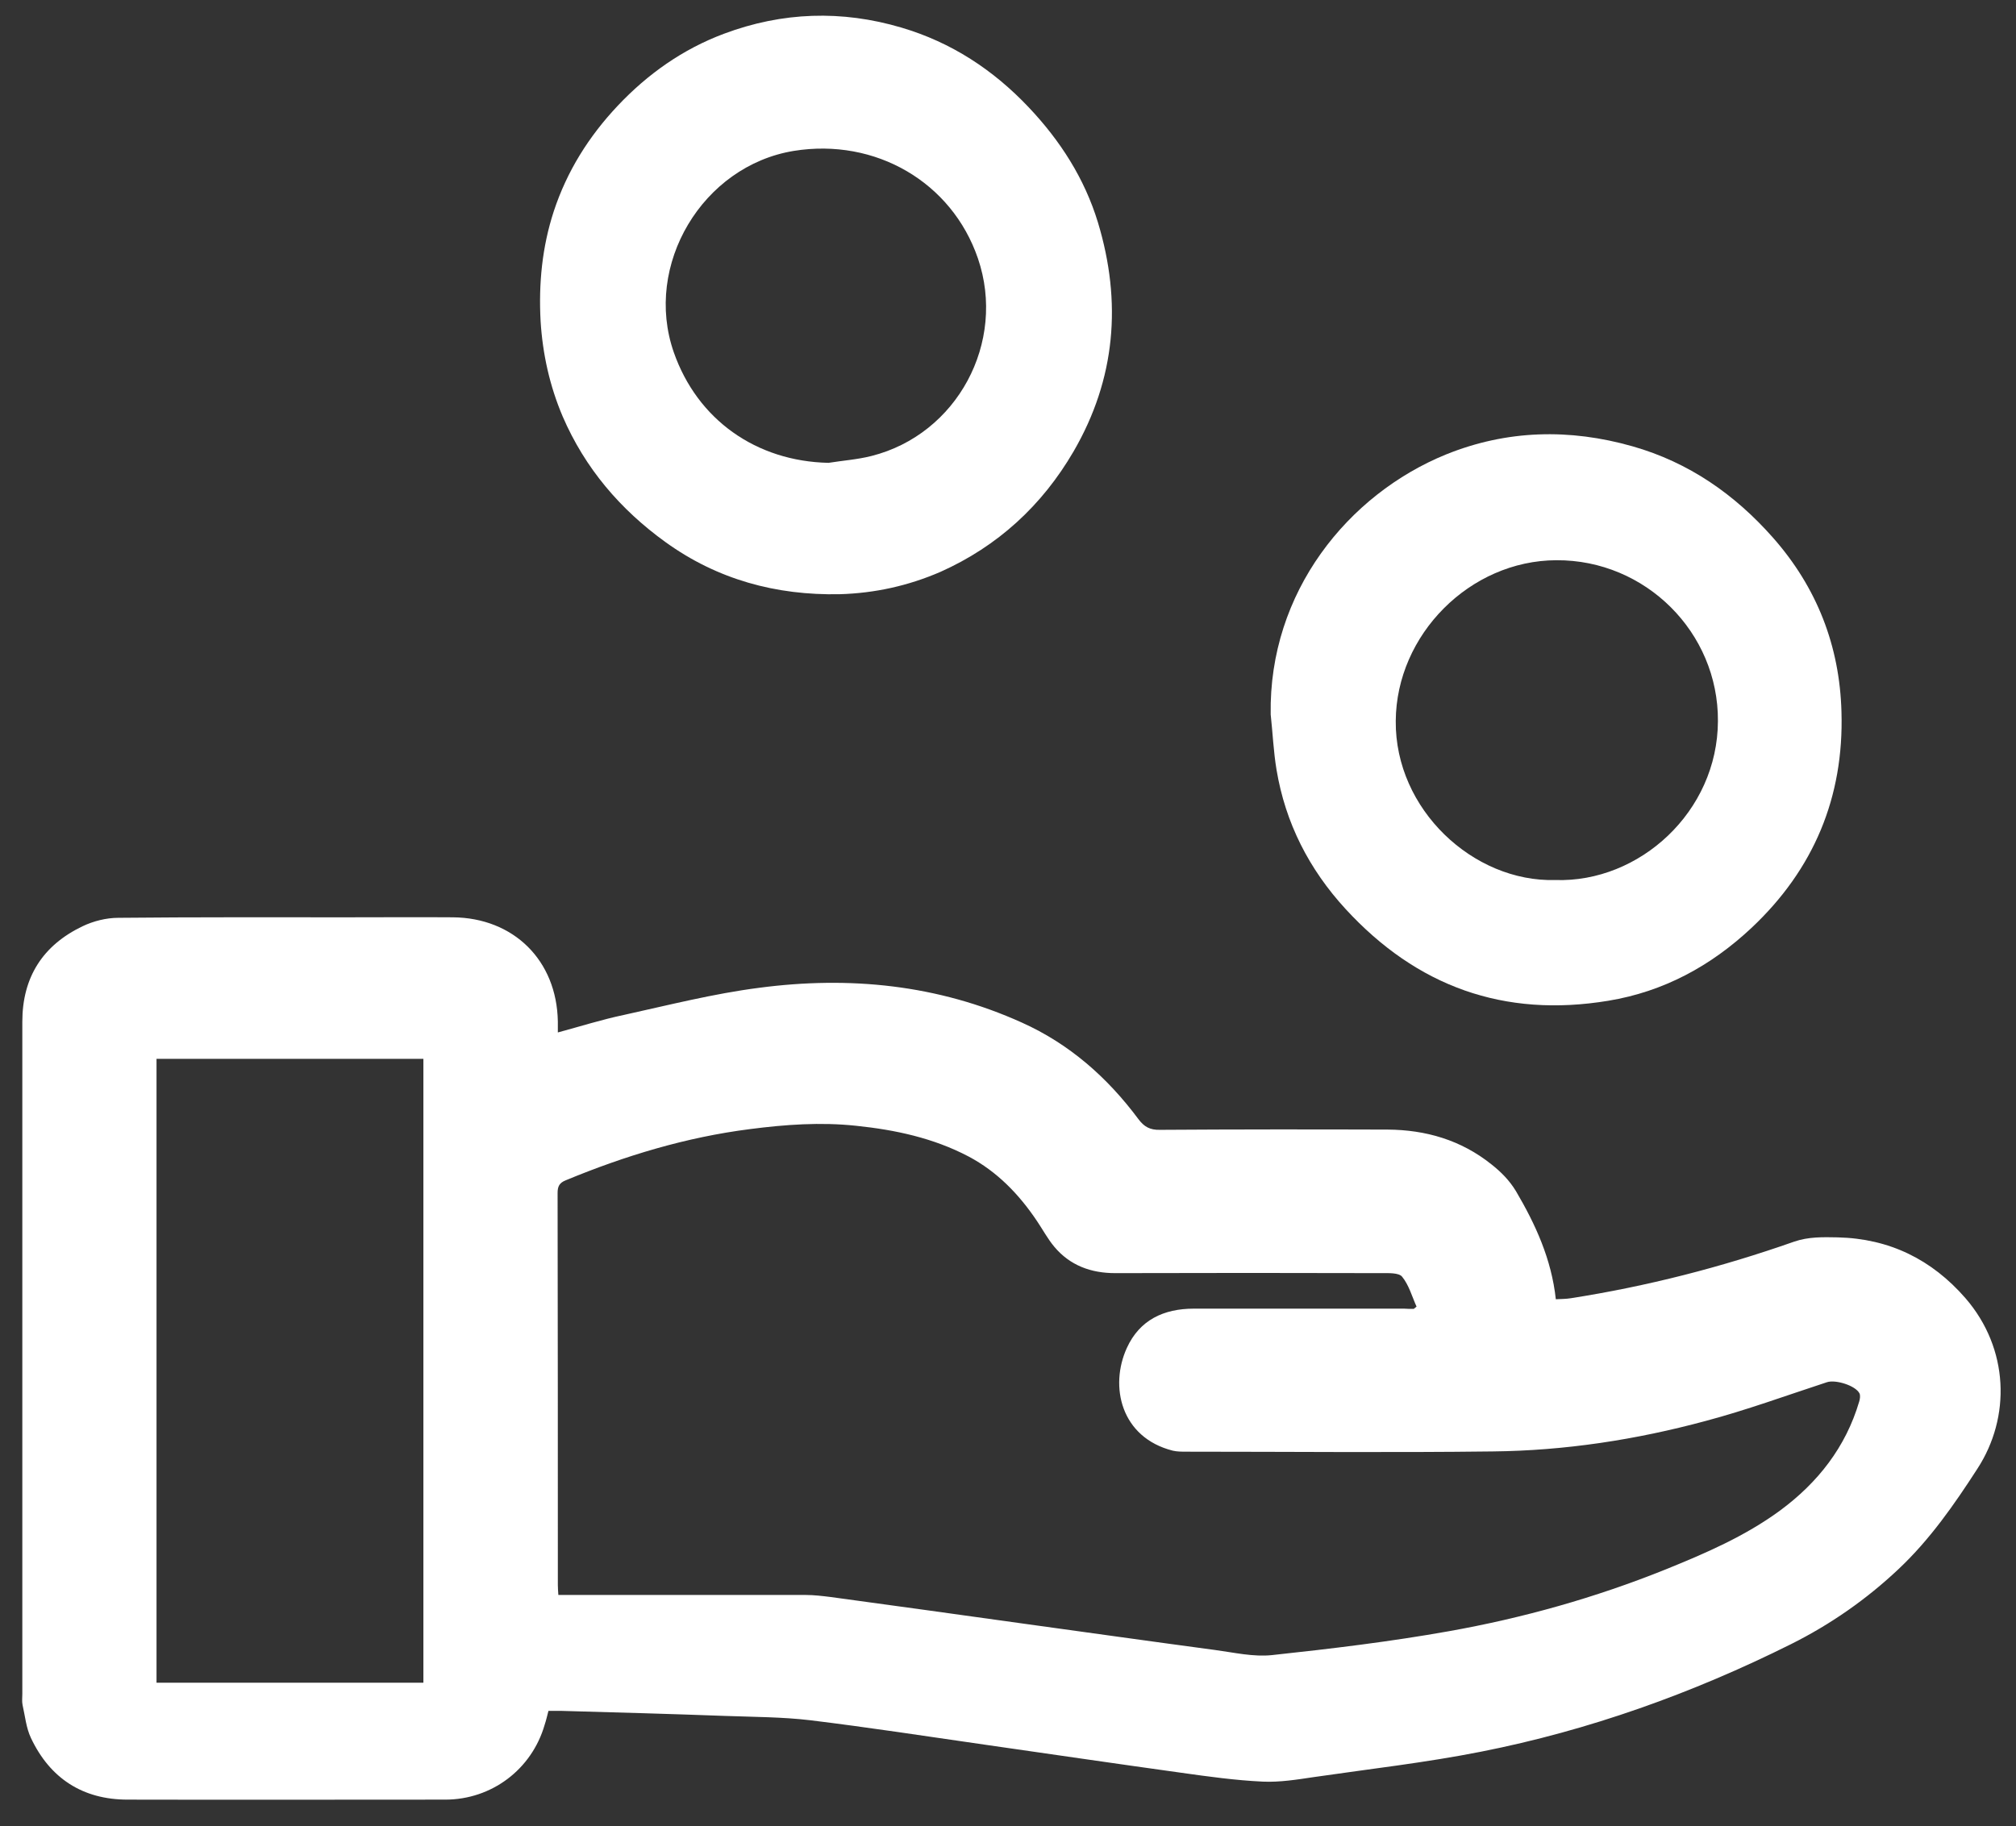 <?xml version="1.0" encoding="utf-8"?>
<!-- Generator: Adobe Illustrator 26.2.1, SVG Export Plug-In . SVG Version: 6.00 Build 0)  -->
<svg version="1.1" id="Ebene_1" xmlns="http://www.w3.org/2000/svg" xmlns:xlink="http://www.w3.org/1999/xlink" x="0px" y="0px"
	 viewBox="0 0 794.7 720" style="enable-background:new 0 0 794.7 720;" xml:space="preserve">
<rect x="0" y="0" width="794.7" height="720" fill="#333333" stroke="none"/>
<style type="text/css">
	.st0{fill:#FFFFFF;}
</style>
<g>
	<g>
		<path class="st0" d="M613.3,512.3c2.1-0.1,4-0.1,5.9-0.4c30-4.7,59.3-12.2,88-22.3c5.8-2,11.5-1.8,17.3-1.7
			c20.3,0.5,37,8.7,50.3,24c17.2,19.9,17.9,46.9,4.7,67.2c-9.1,14.1-18.7,27.9-31,39.5c-12.7,12-26.9,21.9-42.5,29.7
			c-38.9,19.4-79.6,34-122.2,42.4c-21.7,4.3-43.8,6.8-65.8,10c-6.7,1-13.5,2.1-20.2,1.8c-10.8-0.5-21.5-2-32.2-3.5
			c-25.9-3.6-51.8-7.4-77.6-11.1c-22.9-3.3-45.7-6.8-68.6-9.6c-11-1.3-22.3-1.3-33.4-1.7c-21.6-0.8-43.3-1.4-64.9-2
			c-1.6,0-3.1,0-4.9,0c-0.5,1.9-0.9,3.7-1.5,5.5c-5.1,17.6-20.9,29.5-39.2,29.5c-41.7,0-83.5,0.1-125.2,0
			c-17.7,0-30.6-8.4-38.1-24.3c-1.9-4-2.3-8.6-3.3-13c-0.3-1.4-0.1-2.9-0.1-4.4c0-88.3,0-176.6,0-265c0-17.6,8.1-30.2,23.8-37.7
			c4.2-2,9.3-3.3,14-3.3c30.3-0.3,60.7-0.2,91-0.2c13.6,0,27.3-0.1,40.9,0c24,0.2,41,17,41.4,41.1c0,1.3,0,2.7,0,4.3
			c8.9-2.4,17.4-5.1,26-6.9c17.7-3.9,35.4-8.4,53.3-10.7c35.6-4.7,70.4-1.3,103.6,13.7c18.7,8.4,33.7,21.6,45.9,38
			c2.3,3.1,4.6,4.4,8.6,4.3c29.9-0.2,59.8-0.2,89.7-0.1c15,0.1,28.9,4.1,40.9,13.7c3.8,3,7.1,6.3,9.7,10.6
			C605.3,482.8,611.6,496.5,613.3,512.3z M557.3,516.1c0.4-0.3,0.7-0.6,1.1-0.9c-1.8-4-3-8.5-5.7-11.8c-1.3-1.6-5.4-1.4-8.2-1.4
			c-35-0.1-69.9-0.1-104.9,0c-9.5,0-17.8-3-24-10.4c-2.6-3.1-4.5-6.7-6.8-10.1c-7.1-10.6-15.7-19.5-27-25.5
			c-13.9-7.3-28.9-10.5-44.3-12.1c-14-1.5-27.9-0.5-41.8,1.3c-25.2,3.2-49.3,10.5-72.7,20.2c-2.5,1-3.2,2.4-3.2,5
			c0.1,51.5,0.1,103.1,0.1,154.6c0,1.2,0.1,2.4,0.2,3.9c1.7,0,3,0,4.4,0c31,0,62,0,93.1,0c3.3,0,6.5,0.4,9.8,0.8
			c25.1,3.4,50.2,6.9,75.3,10.4c25.4,3.5,50.9,7.1,76.3,10.5c7.5,1,15.1,2.8,22.5,2c23.3-2.5,46.6-5.3,69.6-9.4
			c29.2-5.2,57.7-13.2,85.3-24.3c15.8-6.4,31.4-13.1,45.3-23.3c14.9-11,25.9-25,31.2-43c0.3-1,0.5-2.3,0.1-3.2
			c-1.6-3.1-9.4-5.5-12.8-4.4c-15.9,5.2-31.7,11-47.9,15.3c-27.4,7.4-55.4,11.7-83.8,12c-40.3,0.5-80.5,0.1-120.8,0.1
			c-1.8,0-3.7,0-5.4-0.4c-20.5-5.2-25-25.4-18.1-40.5c5-11,14.5-15.5,26.4-15.5c27.6,0,55.3,0,82.9,0
			C554.6,516.1,555.9,516.1,557.3,516.1z M166.9,417.5c-35.2,0-70.2,0-105.2,0c0,82.2,0,164.1,0,246c35.2,0,70.1,0,105.2,0
			C166.9,581.5,166.9,499.7,166.9,417.5z"/>
		<path class="st0" d="M331,234.3c-25.1,0.5-48.2-5.8-68.6-20.5c-17.9-12.9-31.8-29.2-40.6-49.6c-5.1-12-7.9-24.6-8.7-37.6
			c-0.8-14.8,0.6-29.2,5.2-43.3c5.2-15.8,13.8-29.5,25.2-41.6c11.8-12.5,25.6-22.3,41.9-28.4c23-8.6,46.4-9.4,70-2.4
			c19.6,5.8,36.1,16.6,50.1,31.4c12.4,13.1,22,28,27.3,45.4c9.5,31.4,7,61.7-9.6,90.3c-12.4,21.3-29.9,37.4-52.5,47.5
			C358,231,344.8,233.9,331,234.3z M326.6,182.5c5.6-0.9,11.4-1.3,16.9-2.7c33.8-8.5,53.3-44.8,42-77.9
			c-10.3-30.1-40.4-47.6-72.6-42.4c-36,5.9-59.3,45-47.3,79.4C274.9,165.5,298.1,181.9,326.6,182.5z"/>
		<path class="st0" d="M500.9,281.7c-0.8-48.3,30.6-86.8,69.1-102.5c24-9.7,48.7-10.3,73.6-3.2c22.1,6.3,40.2,18.9,55.3,36
			c17.3,19.6,26.3,42.7,27,68.7c1,33.6-10.9,62.1-35.5,85.2c-16,15-34.6,25.1-56.4,28.7c-41.1,6.8-75.5-5.6-103.6-36.2
			c-14.4-15.7-23.7-33.9-27.2-54.9C502,296.3,501.7,289,500.9,281.7z M613.1,347c33.1,1.1,64-26.9,64.1-62.7
			c0.2-34.9-28.5-63.6-63.7-63.4c-34,0.1-63.1,29.3-63.3,63.4C549.9,319.2,580.8,347.9,613.1,347z"/>
	</g>
</g>
</svg>
